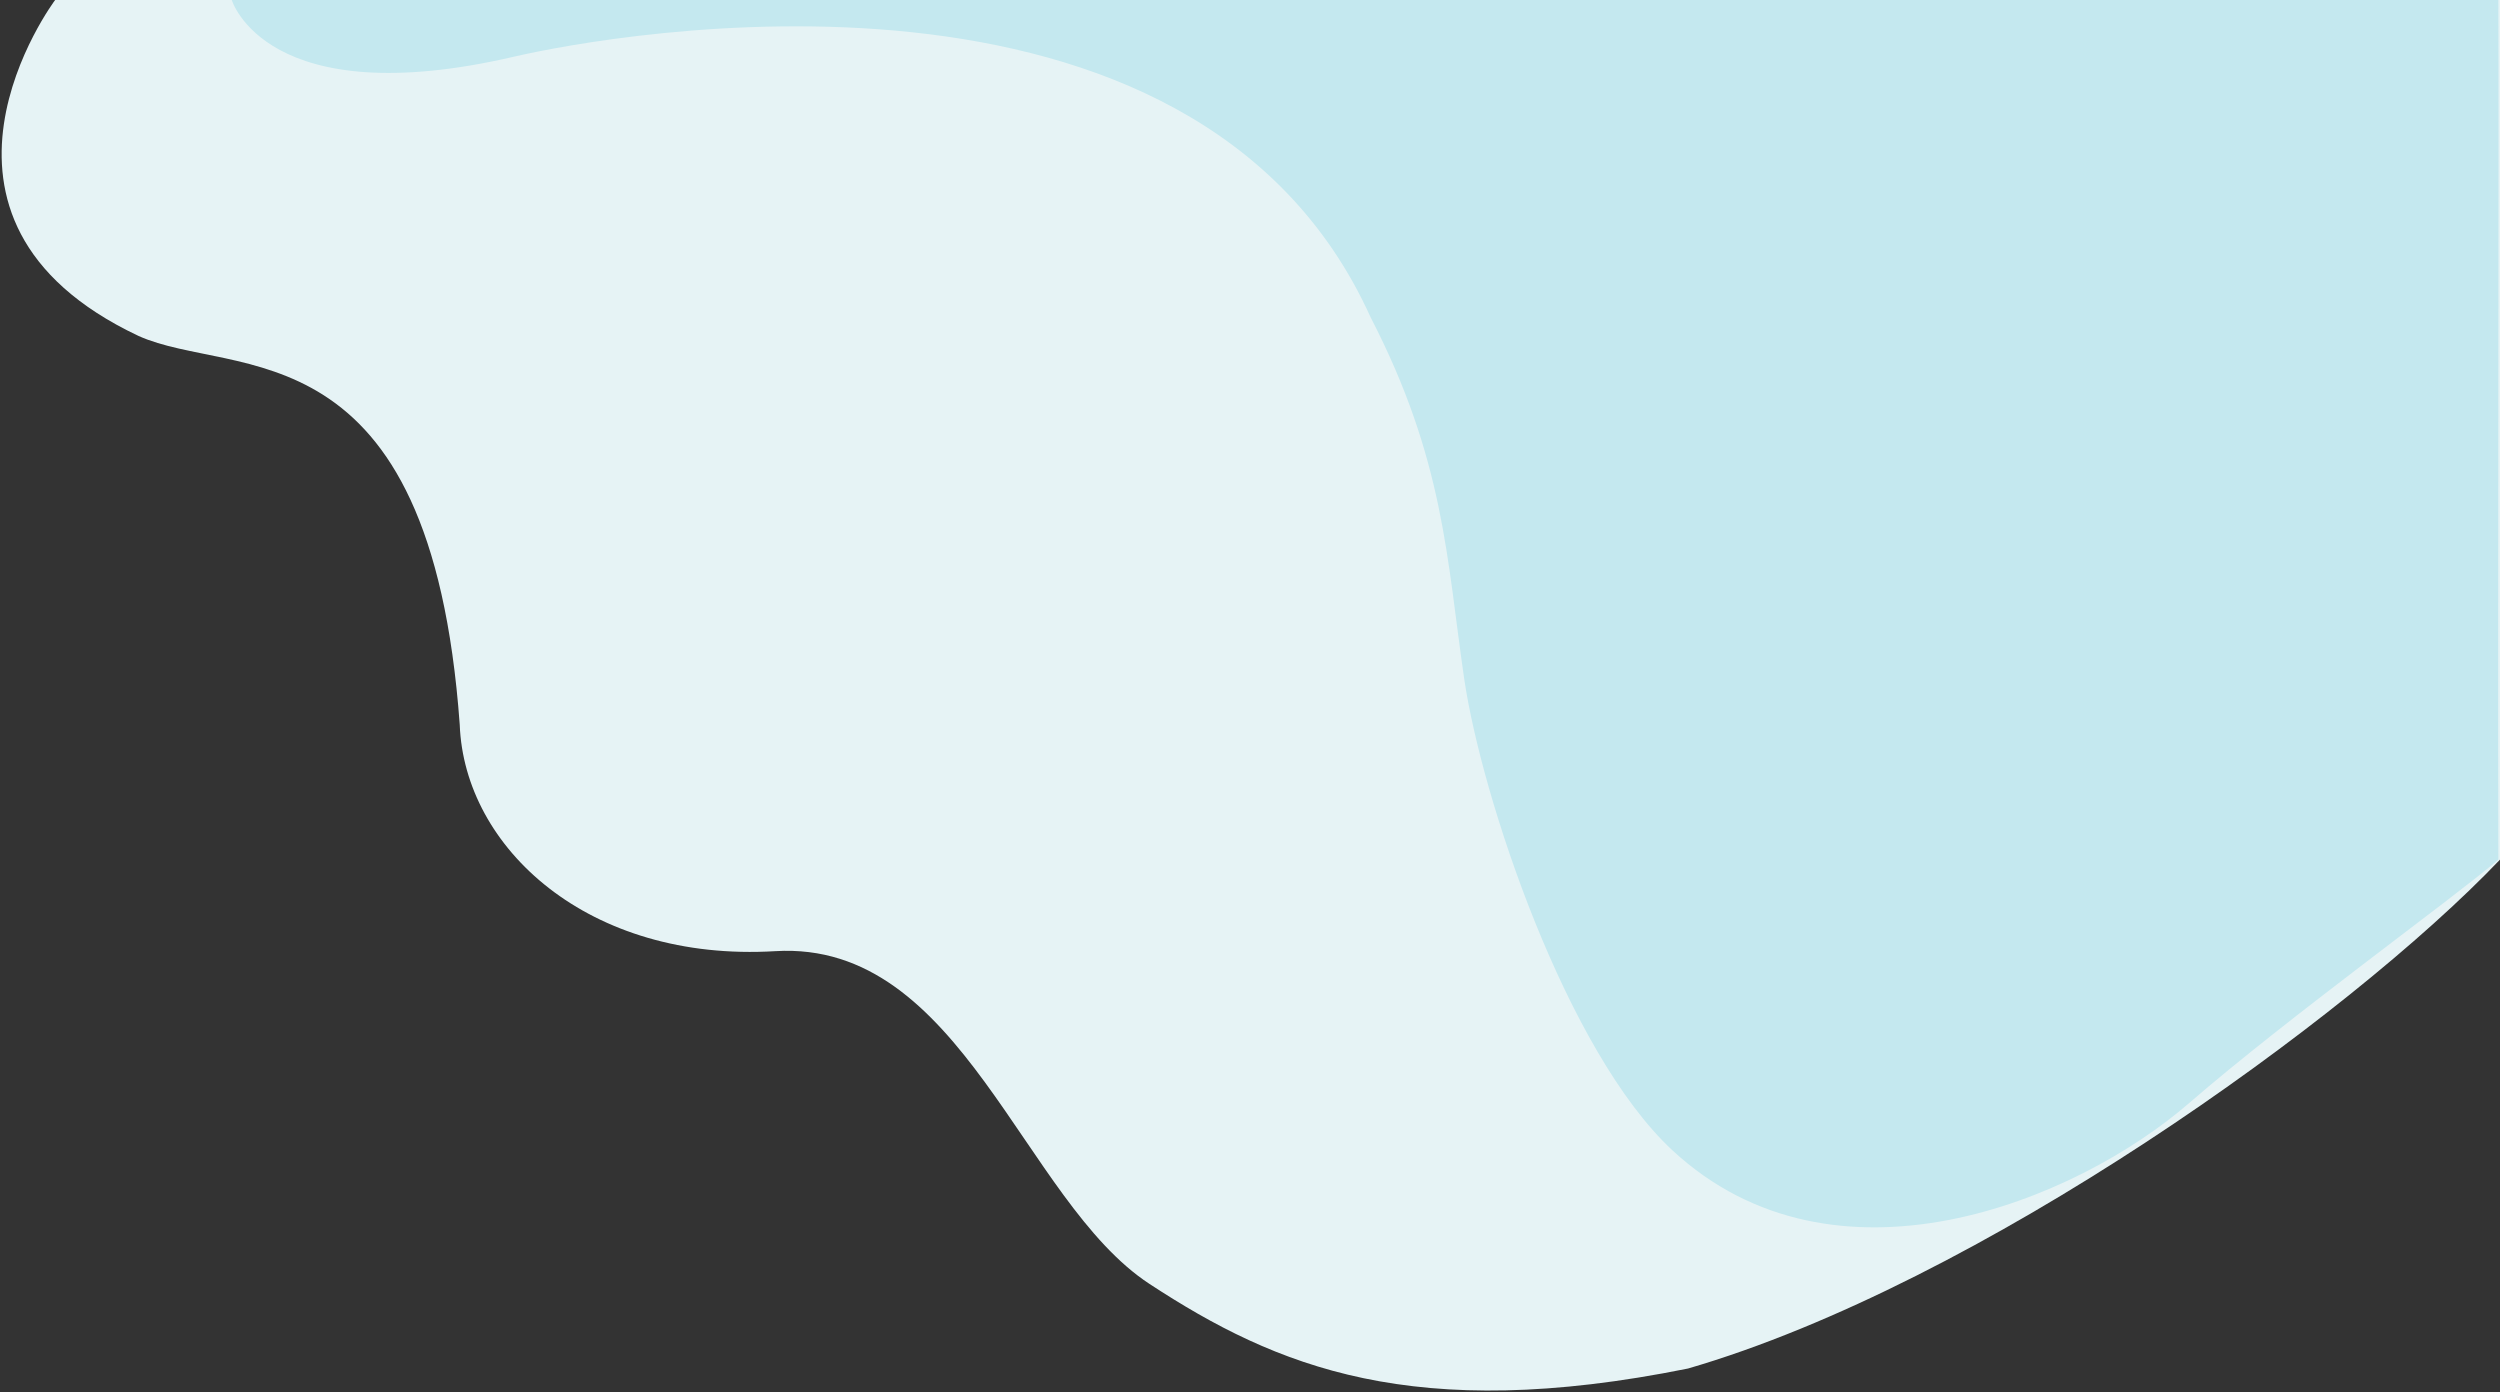 <svg width="1521" height="847" viewBox="0 0 1521 847" fill="none" xmlns="http://www.w3.org/2000/svg">
<rect x="0" y="0" width="1521" height="847" fill="#333333" stroke="none"/>
<path fill-rule="evenodd" clip-rule="evenodd" d="M33.549 0C33.549 0 -66.542 133.221 84.316 204.402C142.2 230.535 261.933 195.789 279.699 440.881C282.47 515.793 357.988 585.518 471.684 578.686C585.381 571.852 622.03 730.499 699.348 781.139C776.666 831.779 860.097 866.307 1027.01 832.604C1204 781.139 1428.47 619.99 1521 523C1521 389.443 1521 0 1521 0H33.549Z" fill="#E6F3F5"/>
<path fill-rule="evenodd" clip-rule="evenodd" d="M141 -0C141 -0 161.801 69.754 313.293 34.349C371.156 21.009 726.546 -44.481 833.957 193.198C878.654 279.827 880.175 339.843 890.757 412.559C901.339 485.275 953.039 640.153 1017.65 700C1116 791.089 1262.6 731.147 1332 671C1392 619 1492 547 1520 523C1519.61 364 1520.39 87 1520 -0H141Z" fill="#C4E8EF"/>
</svg>
